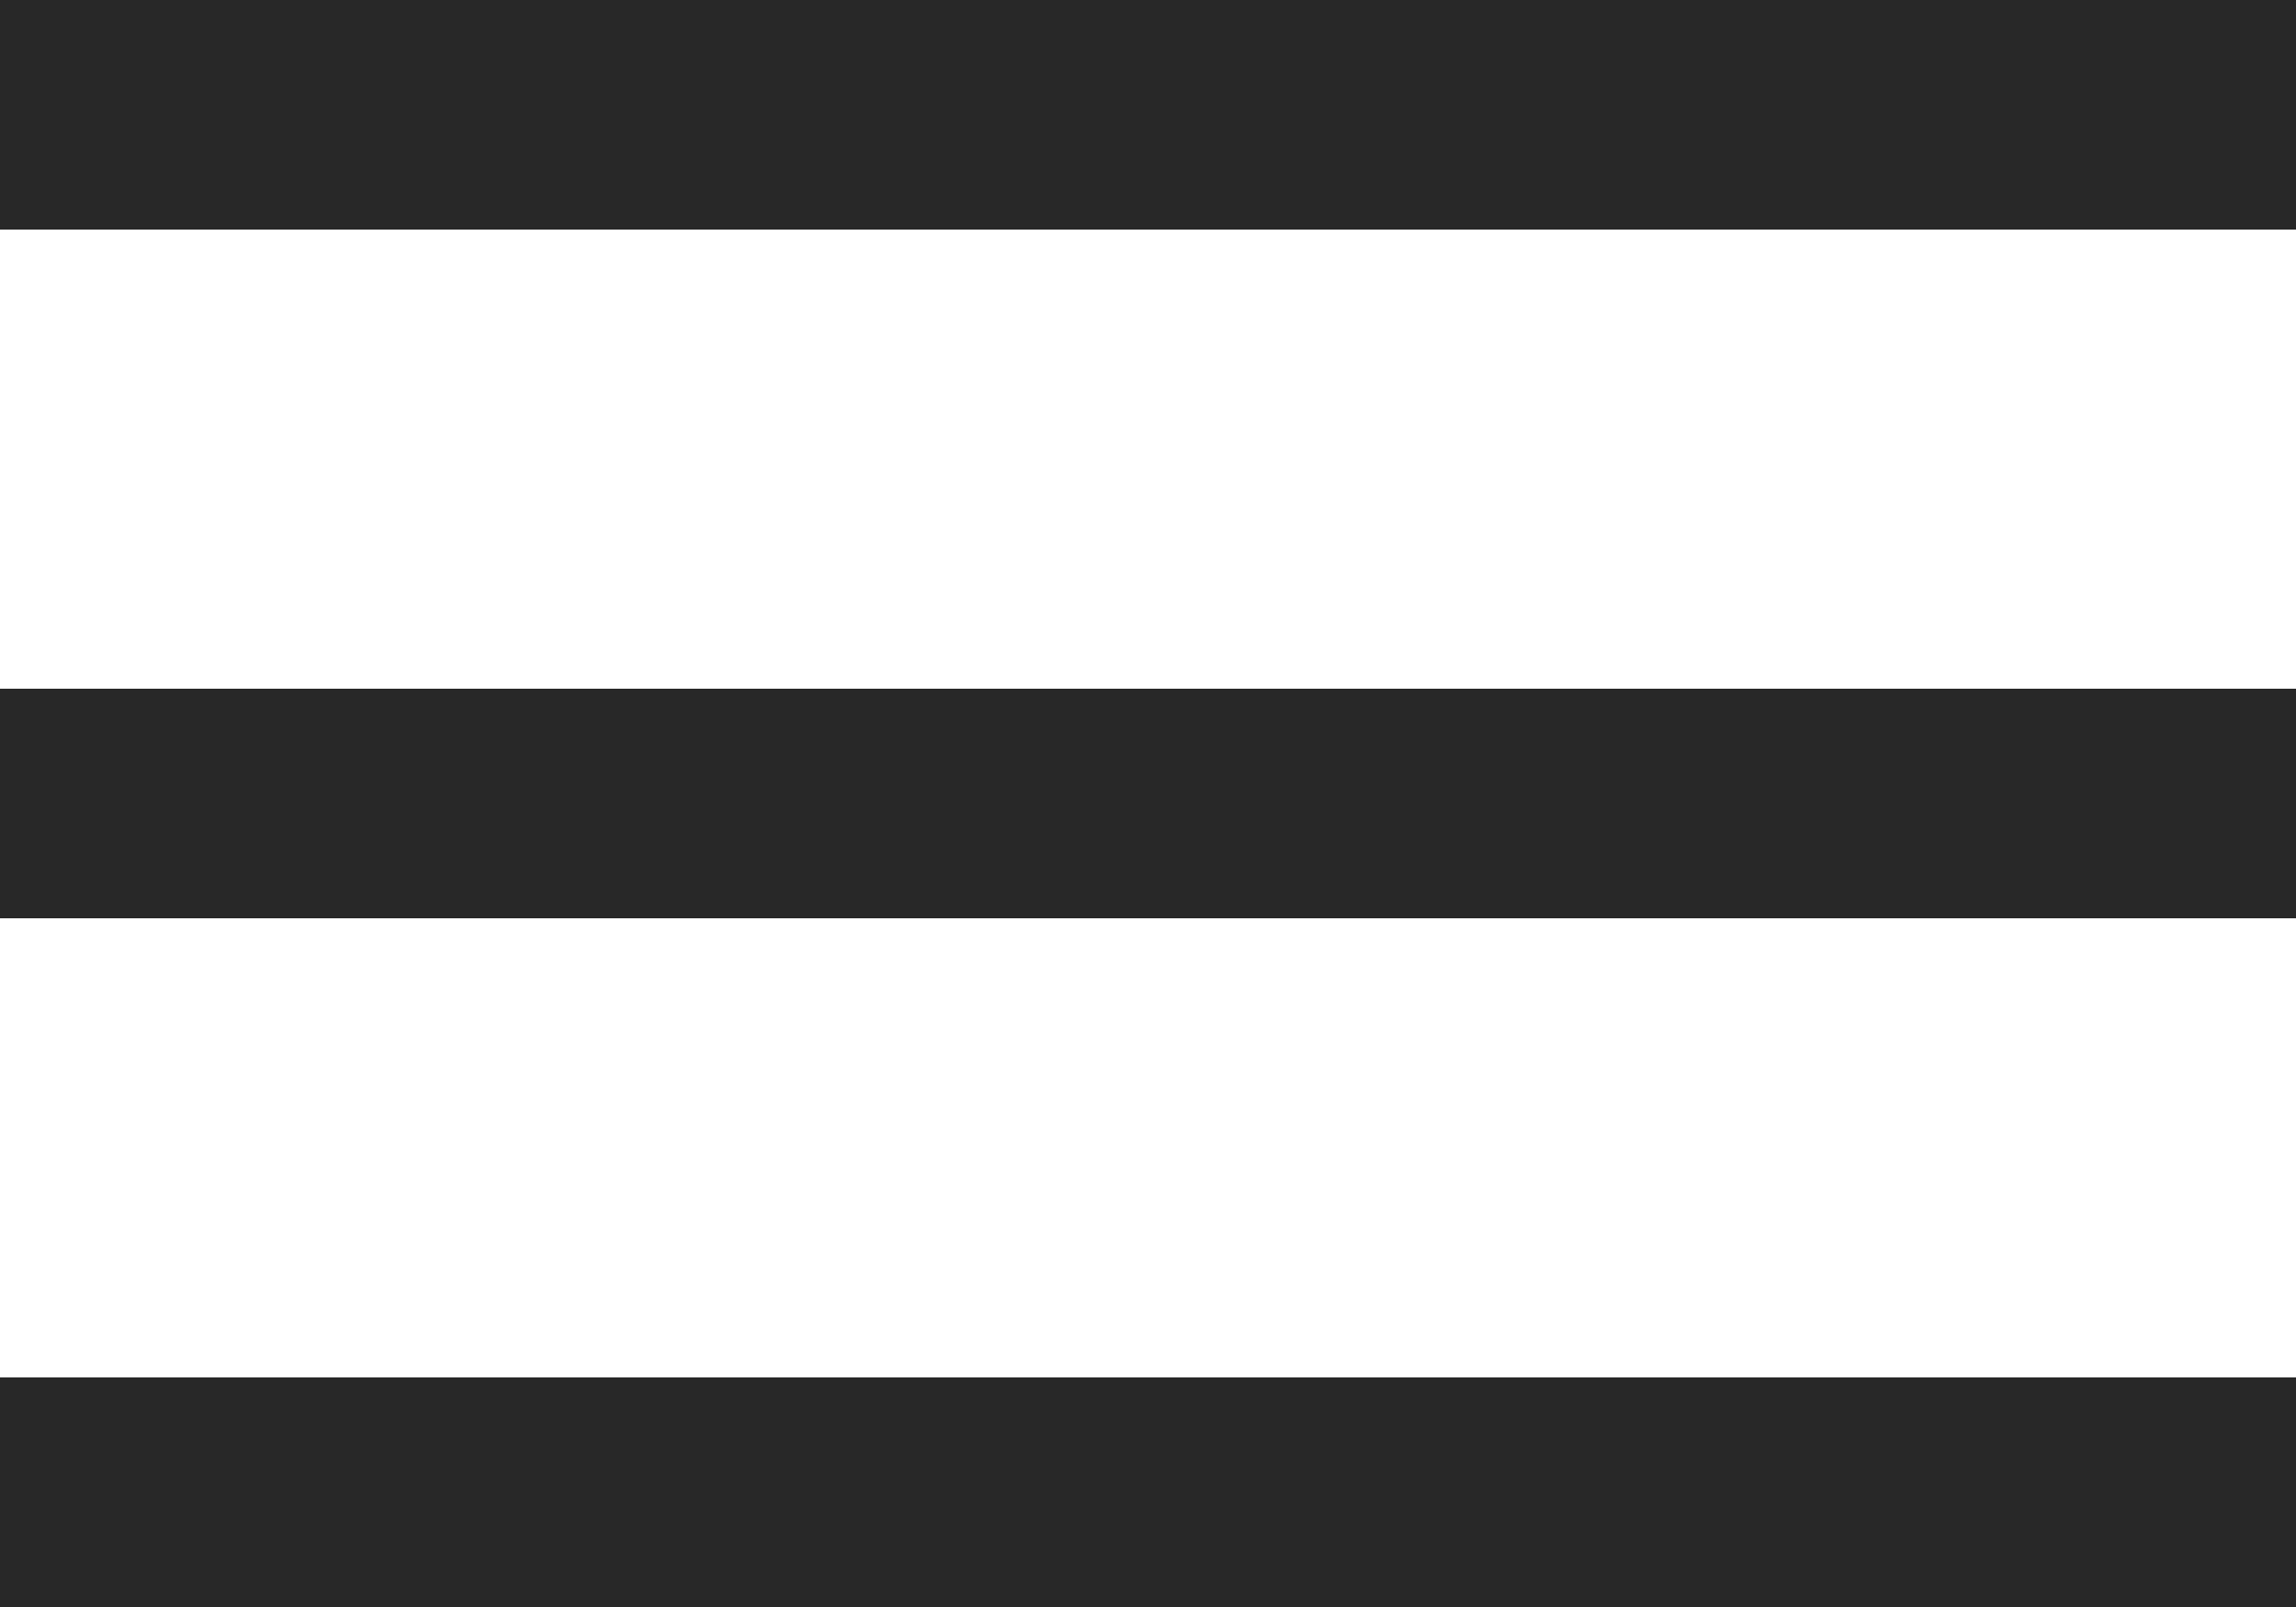 <?xml version="1.0" encoding="UTF-8"?> <svg xmlns="http://www.w3.org/2000/svg" width="20" height="14" viewBox="0 0 20 14" fill="none"> <line y1="1" x2="20" y2="1" stroke="#282828" stroke-width="2"></line> <line y1="13" x2="20" y2="13" stroke="#282828" stroke-width="2"></line> <line y1="7" x2="20" y2="7" stroke="#282828" stroke-width="2"></line> <line y1="1" x2="20" y2="1" stroke="#282828" stroke-width="2"></line> </svg> 